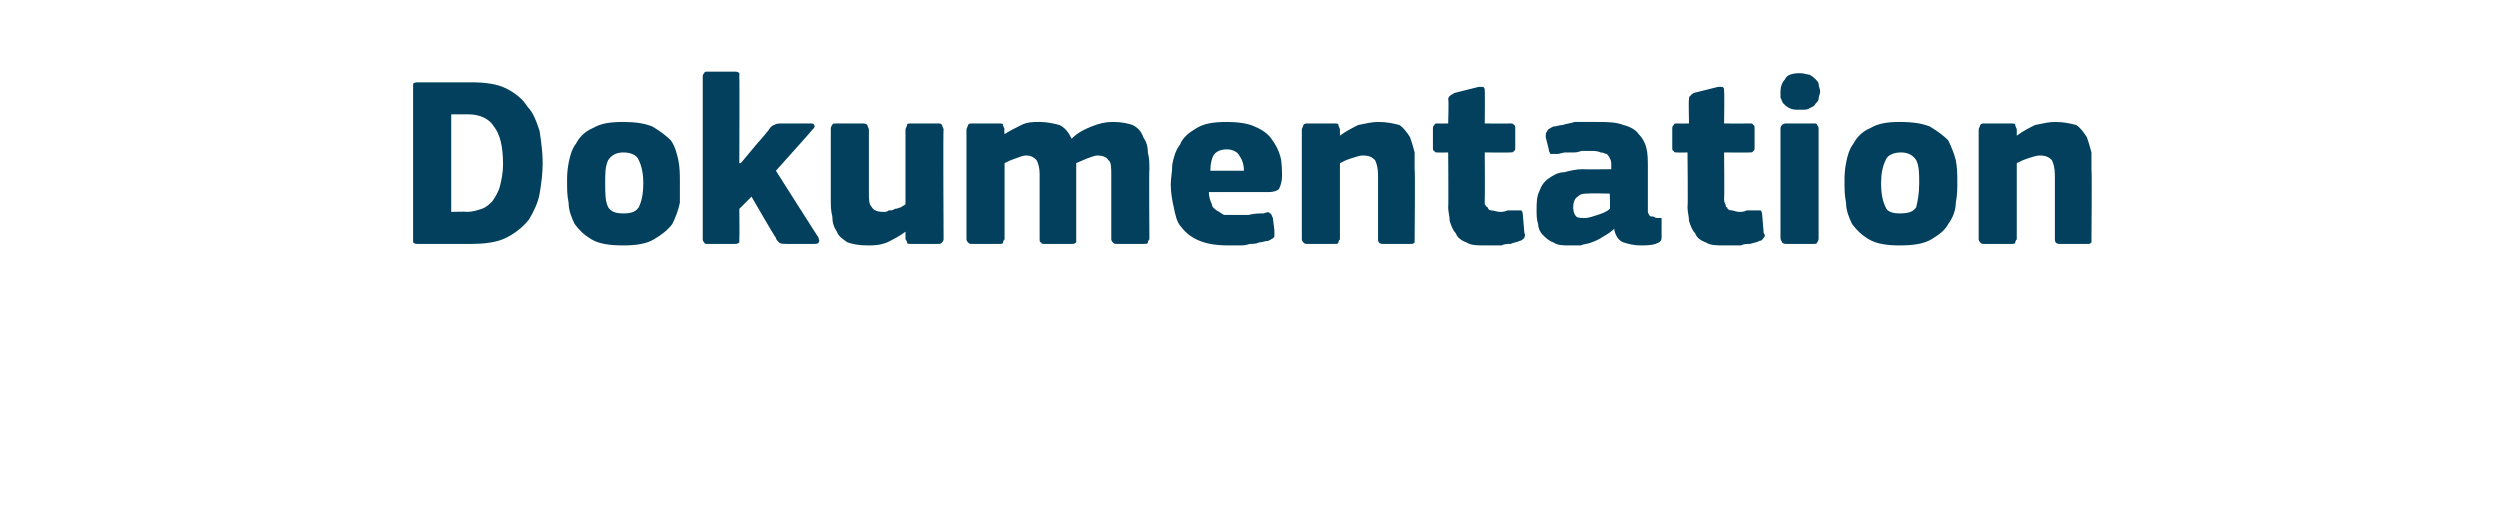 <?xml version="1.0" standalone="no"?><!DOCTYPE svg PUBLIC "-//W3C//DTD SVG 1.1//EN" "http://www.w3.org/Graphics/SVG/1.1/DTD/svg11.dtd"><svg xmlns="http://www.w3.org/2000/svg" version="1.1" width="164px" height="34px" viewBox="0 -4 164 34" style="top:-4px">  <desc>Dokumentation</desc>  <defs/>  <g id="Polygon28012">    <path d="M 27.4 12 C 27.3 12 27.2 12 27.1 11.9 C 27.1 11.8 27.1 11.8 27.1 11.6 C 27.1 11.6 27.1 1.7 27.1 1.7 C 27.1 1.6 27.1 1.5 27.1 1.5 C 27.2 1.4 27.3 1.4 27.4 1.4 C 27.4 1.4 30.9 1.4 30.9 1.4 C 31.8 1.4 32.6 1.5 33.2 1.8 C 33.8 2.1 34.3 2.5 34.6 3 C 35 3.4 35.2 4 35.4 4.6 C 35.5 5.3 35.6 6 35.6 6.7 C 35.6 7.4 35.5 8.1 35.4 8.7 C 35.3 9.3 35 9.9 34.7 10.4 C 34.3 10.9 33.8 11.3 33.2 11.6 C 32.6 11.9 31.8 12 30.9 12 C 30.9 12 27.4 12 27.4 12 Z M 33 6.8 C 33 5.6 32.8 4.8 32.4 4.3 C 32.1 3.8 31.5 3.5 30.7 3.5 C 30.73 3.5 29.6 3.5 29.6 3.5 L 29.6 9.9 C 29.6 9.9 30.62 9.87 30.6 9.9 C 31 9.9 31.3 9.8 31.6 9.7 C 31.9 9.6 32.1 9.4 32.3 9.2 C 32.5 8.9 32.7 8.6 32.8 8.2 C 32.9 7.8 33 7.3 33 6.8 Z M 44.6 7.9 C 44.6 8.4 44.6 8.8 44.6 9.3 C 44.5 9.8 44.3 10.3 44.1 10.7 C 43.8 11.1 43.4 11.4 42.9 11.7 C 42.4 12 41.7 12.1 40.9 12.1 C 40 12.1 39.3 12 38.8 11.7 C 38.3 11.4 38 11.1 37.7 10.7 C 37.5 10.3 37.3 9.8 37.3 9.3 C 37.2 8.8 37.2 8.4 37.2 7.9 C 37.2 7.6 37.2 7.2 37.3 6.7 C 37.4 6.2 37.5 5.8 37.8 5.4 C 38 5 38.4 4.6 38.9 4.4 C 39.4 4.1 40 4 40.9 4 C 41.7 4 42.3 4.1 42.8 4.3 C 43.3 4.6 43.7 4.9 44 5.2 C 44.3 5.6 44.4 6.1 44.5 6.5 C 44.6 7 44.6 7.5 44.6 7.9 Z M 42.2 8 C 42.2 7.4 42.1 6.9 41.9 6.5 C 41.8 6.2 41.4 6 40.9 6 C 40.4 6 40.1 6.2 39.9 6.5 C 39.7 6.9 39.7 7.4 39.7 8 C 39.7 8.7 39.7 9.2 39.9 9.6 C 40.1 9.9 40.4 10 40.9 10 C 41.4 10 41.7 9.9 41.9 9.6 C 42.1 9.2 42.2 8.7 42.2 8 Z M 48.6 6.7 L 49.6 5.5 C 49.6 5.5 50.54 4.45 50.5 4.4 C 50.6 4.3 50.7 4.2 50.8 4.2 C 50.9 4.1 51.1 4.1 51.3 4.1 C 51.3 4.1 53.1 4.1 53.1 4.1 C 53.3 4.1 53.4 4.1 53.4 4.2 C 53.5 4.3 53.4 4.4 53.3 4.5 C 53.3 4.53 50.9 7.2 50.9 7.2 C 50.9 7.2 53.66 11.55 53.7 11.6 C 53.7 11.7 53.8 11.8 53.7 11.9 C 53.7 12 53.5 12 53.4 12 C 53.4 12 51.6 12 51.6 12 C 51.4 12 51.2 12 51.1 11.9 C 51 11.8 50.9 11.7 50.9 11.6 C 50.87 11.62 49.3 8.9 49.3 8.9 L 48.5 9.7 C 48.5 9.7 48.52 11.65 48.5 11.6 C 48.5 11.7 48.5 11.8 48.5 11.9 C 48.4 12 48.3 12 48.2 12 C 48.2 12 46.4 12 46.4 12 C 46.3 12 46.2 12 46.2 11.9 C 46.1 11.8 46.1 11.8 46.1 11.6 C 46.1 11.6 46.1 1.1 46.1 1.1 C 46.1 0.9 46.1 0.9 46.2 0.8 C 46.2 0.7 46.3 0.7 46.4 0.7 C 46.4 0.7 48.2 0.7 48.2 0.7 C 48.3 0.7 48.4 0.7 48.5 0.8 C 48.5 0.9 48.5 1 48.5 1.1 C 48.52 1.06 48.5 6.7 48.5 6.7 L 48.6 6.7 Z M 61.9 11.7 C 61.9 11.8 61.8 11.9 61.8 11.9 C 61.7 12 61.7 12 61.5 12 C 61.5 12 59.8 12 59.8 12 C 59.6 12 59.5 12 59.5 11.9 C 59.5 11.8 59.4 11.7 59.4 11.7 C 59.4 11.7 59.4 11.3 59.4 11.3 C 59.4 11.3 59.4 11.3 59.4 11.3 C 59.4 11.3 59.4 11.2 59.4 11.2 C 59 11.5 58.6 11.7 58.2 11.9 C 57.7 12.1 57.3 12.1 56.9 12.1 C 56.3 12.1 55.9 12 55.6 11.9 C 55.3 11.7 55 11.5 54.9 11.2 C 54.7 10.9 54.6 10.6 54.6 10.2 C 54.5 9.8 54.5 9.5 54.5 9.1 C 54.5 9.1 54.5 4.5 54.5 4.5 C 54.5 4.4 54.5 4.3 54.6 4.2 C 54.6 4.1 54.7 4.1 54.9 4.1 C 54.9 4.1 56.6 4.1 56.6 4.1 C 56.7 4.1 56.8 4.1 56.9 4.2 C 56.9 4.3 57 4.4 57 4.5 C 57 4.5 57 8.7 57 8.7 C 57 9.1 57 9.4 57.2 9.6 C 57.3 9.8 57.6 9.9 57.9 9.9 C 58.1 9.9 58.2 9.9 58.3 9.8 C 58.5 9.8 58.6 9.8 58.7 9.7 C 58.9 9.7 59 9.6 59.1 9.6 C 59.2 9.5 59.3 9.5 59.4 9.4 C 59.4 9.4 59.4 4.5 59.4 4.5 C 59.4 4.4 59.5 4.3 59.5 4.2 C 59.5 4.1 59.6 4.1 59.8 4.1 C 59.8 4.1 61.5 4.1 61.5 4.1 C 61.7 4.1 61.7 4.1 61.8 4.2 C 61.8 4.3 61.9 4.4 61.9 4.5 C 61.86 4.46 61.9 11.7 61.9 11.7 C 61.9 11.7 61.86 11.66 61.9 11.7 Z M 75.4 11.7 C 75.4 11.7 75.3 11.8 75.3 11.9 C 75.3 12 75.2 12 75 12 C 75 12 73.3 12 73.3 12 C 73.1 12 73.1 12 73 11.9 C 73 11.9 72.9 11.8 72.9 11.7 C 72.9 11.7 72.9 7.5 72.9 7.5 C 72.9 7 72.9 6.6 72.7 6.5 C 72.6 6.3 72.3 6.2 72 6.2 C 71.8 6.2 71.6 6.3 71.3 6.4 C 71.1 6.5 70.8 6.6 70.6 6.7 C 70.6 6.7 70.6 11.7 70.6 11.7 C 70.6 11.7 70.6 11.8 70.6 11.9 C 70.5 12 70.4 12 70.3 12 C 70.3 12 68.5 12 68.5 12 C 68.4 12 68.3 12 68.3 11.9 C 68.2 11.9 68.2 11.8 68.2 11.7 C 68.2 11.7 68.2 7.4 68.2 7.4 C 68.2 7 68.1 6.7 68 6.5 C 67.8 6.3 67.6 6.2 67.3 6.2 C 67.1 6.2 66.9 6.3 66.6 6.4 C 66.3 6.5 66.1 6.6 65.9 6.7 C 65.9 6.7 65.9 11.7 65.9 11.7 C 65.9 11.7 65.8 11.8 65.8 11.9 C 65.8 12 65.7 12 65.5 12 C 65.5 12 63.8 12 63.8 12 C 63.6 12 63.6 12 63.5 11.9 C 63.5 11.9 63.4 11.8 63.4 11.7 C 63.4 11.7 63.4 4.5 63.4 4.5 C 63.4 4.4 63.5 4.3 63.5 4.2 C 63.6 4.1 63.6 4.1 63.8 4.1 C 63.8 4.1 65.5 4.1 65.5 4.1 C 65.7 4.1 65.8 4.1 65.8 4.2 C 65.8 4.3 65.9 4.4 65.9 4.5 C 65.86 4.46 65.9 4.8 65.9 4.8 C 65.9 4.8 65.9 4.85 65.9 4.8 C 66.2 4.6 66.6 4.4 67 4.2 C 67.4 4 67.8 4 68.2 4 C 68.7 4 69.1 4.1 69.5 4.2 C 69.9 4.4 70.1 4.7 70.3 5.1 C 70.7 4.7 71.1 4.5 71.6 4.3 C 72.1 4.1 72.5 4 73 4 C 73.6 4 74 4.1 74.3 4.2 C 74.7 4.4 74.9 4.7 75 5 C 75.2 5.3 75.3 5.6 75.3 6 C 75.4 6.4 75.4 6.7 75.4 7.1 C 75.37 7.1 75.4 11.7 75.4 11.7 C 75.4 11.7 75.37 11.66 75.4 11.7 Z M 79.3 8.6 C 79.3 8.9 79.4 9.2 79.5 9.4 C 79.5 9.6 79.7 9.7 79.8 9.8 C 80 9.9 80.1 10 80.3 10.1 C 80.5 10.1 80.8 10.1 81 10.1 C 81.3 10.1 81.6 10.1 81.9 10.1 C 82.3 10 82.6 10 82.9 10 C 83.1 9.9 83.3 9.9 83.3 10 C 83.4 10 83.4 10.1 83.5 10.3 C 83.5 10.3 83.6 11.1 83.6 11.1 C 83.6 11.2 83.6 11.4 83.6 11.5 C 83.6 11.6 83.4 11.7 83.2 11.8 C 83 11.8 82.8 11.9 82.6 11.9 C 82.4 12 82.2 12 82 12 C 81.7 12.1 81.5 12.1 81.3 12.1 C 81 12.1 80.8 12.1 80.6 12.1 C 79.8 12.1 79.2 12 78.7 11.8 C 78.2 11.6 77.8 11.3 77.5 10.9 C 77.2 10.6 77.1 10.1 77 9.6 C 76.9 9.2 76.8 8.6 76.8 8.1 C 76.8 7.7 76.9 7.3 76.9 6.8 C 77 6.3 77.1 5.9 77.4 5.5 C 77.6 5 78 4.7 78.5 4.4 C 79 4.1 79.6 4 80.5 4 C 81.2 4 81.9 4.1 82.3 4.3 C 82.8 4.5 83.2 4.8 83.4 5.1 C 83.7 5.5 83.9 5.9 84 6.3 C 84.1 6.7 84.1 7.2 84.1 7.6 C 84.1 7.9 84 8.2 83.9 8.4 C 83.8 8.5 83.6 8.6 83.2 8.6 C 83.2 8.6 79.3 8.6 79.3 8.6 Z M 80.5 5.8 C 80.1 5.8 79.8 5.9 79.6 6.2 C 79.5 6.4 79.4 6.7 79.4 7.2 C 79.4 7.2 81.6 7.2 81.6 7.2 C 81.6 6.8 81.5 6.5 81.3 6.2 C 81.2 6 80.9 5.8 80.5 5.8 Z M 92.8 11.7 C 92.8 11.7 92.8 11.8 92.8 11.9 C 92.7 12 92.7 12 92.5 12 C 92.5 12 90.7 12 90.7 12 C 90.5 12 90.4 11.9 90.4 11.7 C 90.4 11 90.4 10.3 90.4 9.6 C 90.4 8.9 90.4 8.2 90.4 7.5 C 90.4 7 90.3 6.7 90.2 6.5 C 90 6.3 89.8 6.2 89.4 6.2 C 89.2 6.2 88.9 6.3 88.6 6.4 C 88.3 6.5 88.1 6.6 87.9 6.7 C 87.9 6.7 87.9 11.7 87.9 11.7 C 87.9 11.7 87.8 11.8 87.8 11.9 C 87.8 12 87.7 12 87.5 12 C 87.5 12 85.8 12 85.8 12 C 85.6 12 85.6 12 85.5 11.9 C 85.5 11.9 85.4 11.8 85.4 11.7 C 85.4 11.7 85.4 4.5 85.4 4.5 C 85.4 4.4 85.5 4.3 85.5 4.2 C 85.6 4.1 85.6 4.1 85.8 4.1 C 85.8 4.1 87.5 4.1 87.5 4.1 C 87.7 4.1 87.8 4.1 87.8 4.2 C 87.8 4.3 87.9 4.4 87.9 4.5 C 87.9 4.5 87.9 4.8 87.9 4.8 C 87.9 4.8 87.9 4.9 87.9 4.9 C 87.9 4.9 87.9 4.9 87.9 4.9 C 88.3 4.6 88.7 4.4 89.1 4.2 C 89.6 4.1 90 4 90.4 4 C 91 4 91.4 4.1 91.8 4.2 C 92.1 4.4 92.3 4.7 92.5 5 C 92.6 5.3 92.7 5.6 92.8 6 C 92.8 6.4 92.8 6.7 92.8 7.1 C 92.84 7.12 92.8 11.7 92.8 11.7 C 92.8 11.7 92.84 11.66 92.8 11.7 Z M 100 11.3 C 100.1 11.4 100 11.5 100 11.6 C 99.9 11.7 99.8 11.8 99.7 11.8 C 99.5 11.9 99.3 11.9 99.1 12 C 98.9 12 98.7 12 98.5 12.1 C 98.3 12.1 98.1 12.1 97.9 12.1 C 97.7 12.1 97.5 12.1 97.4 12.1 C 96.9 12.1 96.5 12.1 96.2 11.9 C 95.9 11.8 95.6 11.6 95.5 11.3 C 95.3 11.1 95.2 10.8 95.1 10.5 C 95.1 10.2 95 9.9 95 9.6 C 95.03 9.58 95 6 95 6 C 95 6 94.33 6.02 94.3 6 C 94.2 6 94.1 6 94.1 5.9 C 94 5.9 94 5.8 94 5.7 C 94 5.7 94 4.5 94 4.5 C 94 4.3 94 4.3 94.1 4.2 C 94.1 4.1 94.2 4.1 94.3 4.1 C 94.33 4.11 95 4.1 95 4.1 C 95 4.1 95.05 2.54 95 2.5 C 95 2.4 95.1 2.3 95.1 2.3 C 95.2 2.2 95.3 2.2 95.4 2.1 C 95.4 2.1 97 1.7 97 1.7 C 97.1 1.7 97.2 1.7 97.3 1.7 C 97.4 1.8 97.4 1.8 97.4 2 C 97.42 1.97 97.4 4.1 97.4 4.1 C 97.4 4.1 99.05 4.11 99 4.1 C 99.2 4.1 99.3 4.1 99.3 4.2 C 99.4 4.2 99.4 4.3 99.4 4.4 C 99.4 4.4 99.4 5.7 99.4 5.7 C 99.4 5.8 99.4 5.9 99.3 5.9 C 99.3 6 99.2 6 99 6 C 99.05 6.02 97.4 6 97.4 6 C 97.4 6 97.42 8.99 97.4 9 C 97.4 9.1 97.4 9.3 97.4 9.4 C 97.5 9.5 97.5 9.6 97.6 9.6 C 97.6 9.7 97.7 9.8 97.8 9.8 C 98 9.8 98.2 9.9 98.4 9.9 C 98.5 9.9 98.7 9.9 98.9 9.8 C 99.1 9.8 99.3 9.8 99.5 9.8 C 99.6 9.8 99.7 9.8 99.8 9.8 C 99.8 9.8 99.9 9.9 99.9 10.1 C 99.9 10.1 100 11.3 100 11.3 Z M 105.6 8.7 C 105.6 8.7 104.2 8.67 104.2 8.7 C 103.9 8.7 103.7 8.7 103.5 8.9 C 103.3 9 103.2 9.3 103.2 9.6 C 103.2 9.9 103.3 10.1 103.4 10.2 C 103.5 10.3 103.7 10.3 104 10.3 C 104.2 10.3 104.5 10.2 104.8 10.1 C 105.1 10 105.4 9.9 105.6 9.7 C 105.64 9.74 105.6 8.7 105.6 8.7 Z M 105.9 11 C 105.7 11.2 105.4 11.4 105.2 11.5 C 104.9 11.7 104.7 11.8 104.4 11.9 C 104.2 12 103.9 12 103.7 12.1 C 103.4 12.1 103.2 12.1 103 12.1 C 102.5 12.1 102.2 12.1 101.9 11.9 C 101.6 11.8 101.4 11.6 101.2 11.4 C 101 11.2 100.9 10.9 100.9 10.7 C 100.8 10.4 100.8 10.1 100.8 9.8 C 100.8 9.3 100.8 8.9 101 8.5 C 101.1 8.2 101.3 7.9 101.6 7.7 C 101.9 7.5 102.2 7.3 102.6 7.3 C 103 7.2 103.4 7.1 103.8 7.1 C 103.85 7.12 105.7 7.1 105.7 7.1 C 105.7 7.1 105.69 6.86 105.7 6.9 C 105.7 6.7 105.7 6.5 105.6 6.4 C 105.6 6.3 105.5 6.2 105.4 6.1 C 105.3 6.1 105.2 6 105 6 C 104.8 5.9 104.6 5.9 104.3 5.9 C 104.2 5.9 104 5.9 103.8 5.9 C 103.7 5.9 103.5 6 103.3 6 C 103.1 6 102.9 6 102.7 6 C 102.5 6 102.3 6.1 102.2 6.1 C 102 6.1 101.8 6.1 101.7 6.1 C 101.7 6 101.6 6 101.6 5.8 C 101.6 5.8 101.4 5 101.4 5 C 101.4 4.8 101.4 4.7 101.5 4.6 C 101.5 4.5 101.7 4.4 101.9 4.3 C 102.1 4.3 102.3 4.2 102.5 4.2 C 102.8 4.1 103 4.1 103.3 4 C 103.5 4 103.8 4 104 4 C 104.3 4 104.5 4 104.7 4 C 105.4 4 106 4 106.5 4.2 C 106.9 4.3 107.3 4.5 107.5 4.8 C 107.7 5 107.9 5.3 108 5.7 C 108.1 6.1 108.1 6.5 108.1 7 C 108.1 7 108.1 9.5 108.1 9.5 C 108.1 9.7 108.1 9.8 108.1 9.9 C 108.1 10 108.2 10.1 108.2 10.1 C 108.2 10.2 108.3 10.2 108.4 10.2 C 108.5 10.2 108.6 10.3 108.7 10.3 C 108.8 10.3 108.9 10.3 109 10.3 C 109 10.4 109 10.4 109 10.5 C 109 10.5 109 11.6 109 11.6 C 109 11.8 108.9 11.9 108.6 12 C 108.3 12.1 107.9 12.1 107.6 12.1 C 107.2 12.1 106.8 12 106.5 11.9 C 106.2 11.8 106 11.5 105.9 11.1 C 105.9 11.1 105.9 11 105.9 11 Z M 115.7 11.3 C 115.8 11.4 115.8 11.5 115.7 11.6 C 115.6 11.7 115.6 11.8 115.4 11.8 C 115.3 11.9 115.1 11.9 114.8 12 C 114.6 12 114.4 12 114.2 12.1 C 114 12.1 113.8 12.1 113.6 12.1 C 113.4 12.1 113.2 12.1 113.1 12.1 C 112.6 12.1 112.2 12.1 111.9 11.9 C 111.6 11.8 111.3 11.6 111.2 11.3 C 111 11.1 110.9 10.8 110.8 10.5 C 110.8 10.2 110.7 9.9 110.7 9.6 C 110.74 9.58 110.7 6 110.7 6 C 110.7 6 110.04 6.02 110 6 C 109.9 6 109.8 6 109.8 5.9 C 109.7 5.9 109.7 5.8 109.7 5.7 C 109.7 5.7 109.7 4.5 109.7 4.5 C 109.7 4.3 109.7 4.3 109.8 4.2 C 109.8 4.1 109.9 4.1 110 4.1 C 110.04 4.11 110.8 4.1 110.8 4.1 C 110.8 4.1 110.76 2.54 110.8 2.5 C 110.8 2.4 110.8 2.3 110.9 2.3 C 110.9 2.2 111 2.2 111.1 2.1 C 111.1 2.1 112.7 1.7 112.7 1.7 C 112.8 1.7 112.9 1.7 113 1.7 C 113.1 1.8 113.1 1.8 113.1 2 C 113.13 1.97 113.1 4.1 113.1 4.1 C 113.1 4.1 114.76 4.11 114.8 4.1 C 114.9 4.1 115 4.1 115 4.2 C 115.1 4.2 115.1 4.3 115.1 4.4 C 115.1 4.4 115.1 5.7 115.1 5.7 C 115.1 5.8 115.1 5.9 115 5.9 C 115 6 114.9 6 114.8 6 C 114.76 6.02 113.1 6 113.1 6 C 113.1 6 113.13 8.99 113.1 9 C 113.1 9.1 113.1 9.3 113.2 9.4 C 113.2 9.5 113.2 9.6 113.3 9.6 C 113.3 9.7 113.4 9.8 113.6 9.8 C 113.7 9.8 113.9 9.9 114.1 9.9 C 114.2 9.9 114.4 9.9 114.6 9.8 C 114.8 9.8 115 9.8 115.2 9.8 C 115.3 9.8 115.4 9.8 115.5 9.8 C 115.5 9.8 115.6 9.9 115.6 10.1 C 115.6 10.1 115.7 11.3 115.7 11.3 Z M 119.4 2 C 119.4 2.2 119.3 2.3 119.3 2.5 C 119.3 2.6 119.2 2.7 119.1 2.8 C 119 3 118.9 3 118.7 3.1 C 118.6 3.2 118.4 3.2 118.1 3.2 C 117.8 3.2 117.6 3.2 117.4 3.1 C 117.2 3 117.1 2.9 117 2.8 C 116.9 2.7 116.9 2.6 116.8 2.4 C 116.8 2.3 116.8 2.2 116.8 2 C 116.8 1.7 116.9 1.4 117.1 1.2 C 117.2 0.9 117.6 0.8 118.1 0.8 C 118.3 0.8 118.6 0.9 118.7 0.9 C 118.9 1 119 1.1 119.1 1.2 C 119.2 1.3 119.3 1.4 119.3 1.5 C 119.3 1.7 119.4 1.8 119.4 2 Z M 119.3 11.6 C 119.3 11.7 119.3 11.8 119.2 11.9 C 119.2 12 119.1 12 119 12 C 119 12 117.2 12 117.2 12 C 117.1 12 117 12 116.9 11.9 C 116.9 11.8 116.8 11.8 116.8 11.6 C 116.8 11.6 116.8 4.4 116.8 4.4 C 116.8 4.3 116.9 4.2 116.9 4.2 C 117 4.1 117.1 4.1 117.2 4.1 C 117.2 4.1 119 4.1 119 4.1 C 119.1 4.1 119.2 4.1 119.2 4.2 C 119.3 4.3 119.3 4.4 119.3 4.4 C 119.3 4.4 119.3 11.6 119.3 11.6 Z M 128.4 7.9 C 128.4 8.4 128.4 8.8 128.3 9.3 C 128.3 9.8 128.1 10.3 127.8 10.7 C 127.6 11.1 127.2 11.4 126.7 11.7 C 126.2 12 125.5 12.1 124.6 12.1 C 123.8 12.1 123.1 12 122.6 11.7 C 122.1 11.4 121.8 11.1 121.5 10.7 C 121.3 10.3 121.1 9.8 121.1 9.3 C 121 8.8 121 8.4 121 7.9 C 121 7.6 121 7.2 121.1 6.7 C 121.2 6.2 121.3 5.8 121.6 5.4 C 121.8 5 122.2 4.6 122.7 4.4 C 123.2 4.1 123.8 4 124.6 4 C 125.5 4 126.1 4.1 126.6 4.3 C 127.1 4.6 127.5 4.9 127.8 5.2 C 128 5.6 128.2 6.1 128.3 6.5 C 128.4 7 128.4 7.5 128.4 7.9 Z M 125.9 8 C 125.9 7.4 125.9 6.9 125.7 6.5 C 125.5 6.2 125.2 6 124.7 6 C 124.2 6 123.8 6.2 123.7 6.5 C 123.5 6.9 123.4 7.4 123.4 8 C 123.4 8.7 123.5 9.2 123.7 9.6 C 123.8 9.9 124.2 10 124.6 10 C 125.2 10 125.5 9.9 125.7 9.6 C 125.8 9.2 125.9 8.7 125.9 8 Z M 137.2 11.7 C 137.2 11.7 137.2 11.8 137.2 11.9 C 137.1 12 137.1 12 136.9 12 C 136.9 12 135.1 12 135.1 12 C 134.9 12 134.8 11.9 134.8 11.7 C 134.8 11 134.8 10.3 134.8 9.6 C 134.8 8.9 134.8 8.2 134.8 7.5 C 134.8 7 134.7 6.7 134.6 6.5 C 134.4 6.3 134.2 6.2 133.8 6.2 C 133.6 6.2 133.3 6.3 133 6.4 C 132.7 6.5 132.5 6.6 132.3 6.7 C 132.3 6.7 132.3 11.7 132.3 11.7 C 132.3 11.7 132.2 11.8 132.2 11.9 C 132.2 12 132.1 12 131.9 12 C 131.9 12 130.2 12 130.2 12 C 130 12 130 12 129.9 11.9 C 129.9 11.9 129.8 11.8 129.8 11.7 C 129.8 11.7 129.8 4.5 129.8 4.5 C 129.8 4.4 129.9 4.3 129.9 4.2 C 130 4.1 130 4.1 130.2 4.1 C 130.2 4.1 131.9 4.1 131.9 4.1 C 132.1 4.1 132.2 4.1 132.2 4.2 C 132.2 4.3 132.3 4.4 132.3 4.5 C 132.3 4.5 132.3 4.8 132.3 4.8 C 132.3 4.8 132.3 4.9 132.3 4.9 C 132.3 4.9 132.3 4.9 132.3 4.9 C 132.7 4.6 133.1 4.4 133.5 4.2 C 134 4.1 134.4 4 134.8 4 C 135.4 4 135.8 4.1 136.2 4.2 C 136.5 4.4 136.7 4.7 136.9 5 C 137 5.3 137.1 5.6 137.2 6 C 137.2 6.4 137.2 6.7 137.2 7.1 C 137.24 7.12 137.2 11.7 137.2 11.7 C 137.2 11.7 137.24 11.66 137.2 11.7 Z " stroke="none" fill="#02405d"/>  </g></svg>